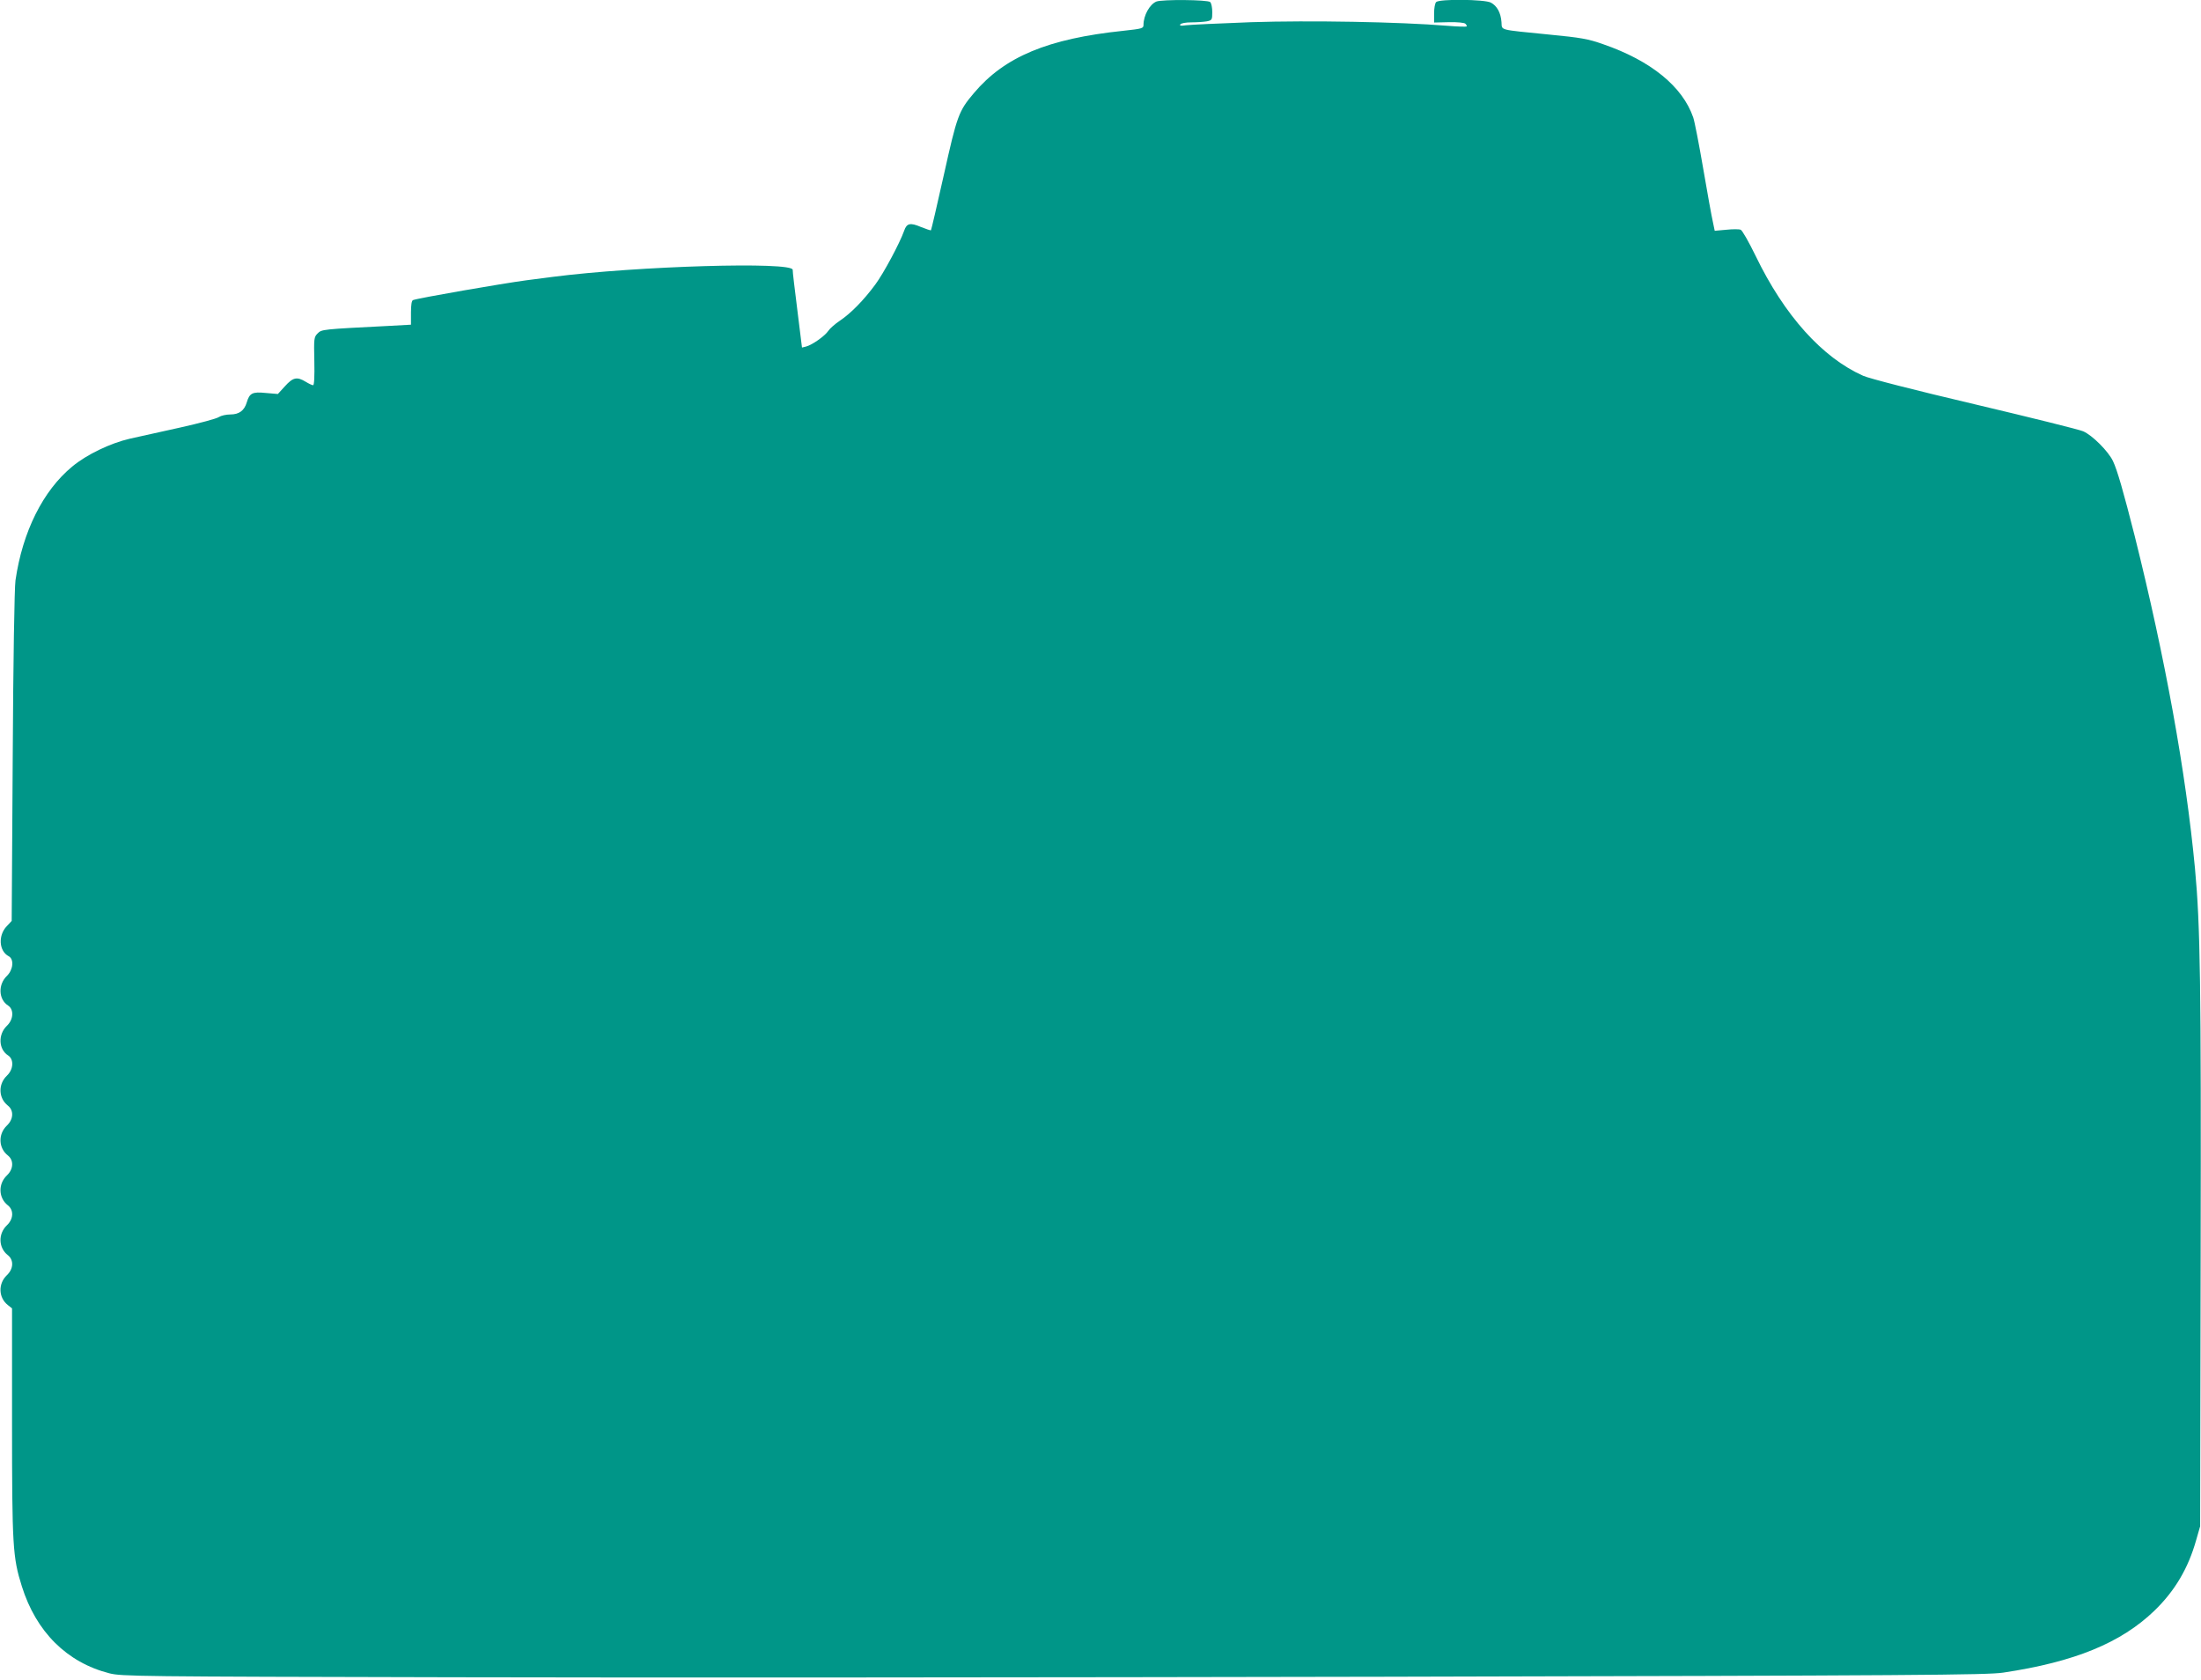 <?xml version="1.0" standalone="no"?>
<!DOCTYPE svg PUBLIC "-//W3C//DTD SVG 20010904//EN"
 "http://www.w3.org/TR/2001/REC-SVG-20010904/DTD/svg10.dtd">
<svg version="1.0" xmlns="http://www.w3.org/2000/svg"
 width="1280pt" height="977pt" viewBox="0 0 1280 977"
 preserveAspectRatio="xMidYMid meet">
<g transform="translate(0,977) scale(0.1,-0.1)"
fill="#009688" stroke="none">
<path d="M6725 9761 c-39 -16 -75 -81 -75 -136 0 -20 -7 -22 -117 -34 -440
-46 -691 -151 -869 -362 -89 -105 -98 -130 -175 -476 -39 -175 -73 -320 -75
-322 -1 -2 -28 7 -58 19 -63 27 -83 22 -98 -22 -25 -71 -119 -247 -168 -313
-68 -92 -143 -168 -206 -210 -28 -19 -58 -45 -67 -59 -20 -30 -94 -82 -129
-91 l-24 -6 -27 218 c-15 120 -28 225 -27 234 1 49 -906 22 -1396 -41 -44 -6
-113 -15 -154 -20 -136 -18 -627 -103 -658 -115 -8 -3 -12 -27 -12 -74 l0 -69
-127 -7 c-393 -20 -392 -20 -416 -44 -21 -21 -22 -29 -19 -161 2 -91 -1 -140
-7 -140 -6 0 -25 9 -43 20 -51 31 -74 26 -121 -26 l-41 -45 -71 6 c-77 8 -94
-1 -110 -55 -14 -47 -44 -70 -95 -70 -25 0 -55 -7 -67 -15 -12 -9 -113 -36
-225 -61 -112 -25 -243 -54 -293 -65 -113 -26 -251 -92 -335 -162 -170 -140
-289 -379 -330 -662 -6 -41 -13 -467 -16 -1025 l-6 -955 -29 -31 c-51 -54 -45
-144 11 -174 33 -17 27 -79 -10 -115 -52 -50 -49 -136 7 -172 35 -23 32 -81
-7 -118 -52 -50 -49 -136 7 -172 35 -23 32 -81 -7 -118 -52 -50 -49 -131 6
-174 35 -28 33 -79 -6 -116 -52 -50 -49 -131 6 -174 35 -28 33 -79 -6 -116
-52 -50 -49 -131 6 -174 35 -28 33 -79 -6 -116 -52 -50 -49 -131 6 -174 35
-28 33 -79 -6 -116 -52 -50 -49 -131 6 -174 l24 -19 0 -662 c0 -720 4 -786 57
-954 83 -265 262 -443 509 -506 71 -18 155 -19 2006 -23 1063 -3 3501 -1 5418
3 3100 7 3497 10 3590 24 415 62 685 173 879 360 119 115 197 247 243 411 l23
80 3 1570 c3 1585 -2 1922 -33 2255 -53 561 -173 1223 -351 1935 -65 256 -101
382 -126 434 -27 57 -120 150 -173 173 -22 10 -305 80 -630 157 -353 83 -614
150 -650 166 -238 106 -458 351 -625 697 -39 80 -78 149 -87 152 -9 4 -47 4
-84 0 l-67 -6 -11 53 c-7 30 -32 169 -56 309 -24 140 -50 274 -58 297 -62 180
-246 330 -524 426 -88 31 -128 38 -314 56 -299 30 -273 23 -277 72 -4 55 -26
95 -62 114 -37 19 -299 22 -318 3 -7 -7 -12 -36 -12 -66 l0 -53 86 2 c52 1 90
-3 96 -9 7 -7 10 -14 7 -16 -2 -2 -52 -1 -111 4 -281 23 -801 32 -1141 21
-188 -7 -360 -15 -381 -18 -28 -4 -37 -3 -32 5 4 7 32 12 65 12 32 0 73 3 90
6 29 6 31 9 31 53 0 26 -5 52 -12 59 -14 14 -280 16 -313 3z"/>
</g>
</svg>
